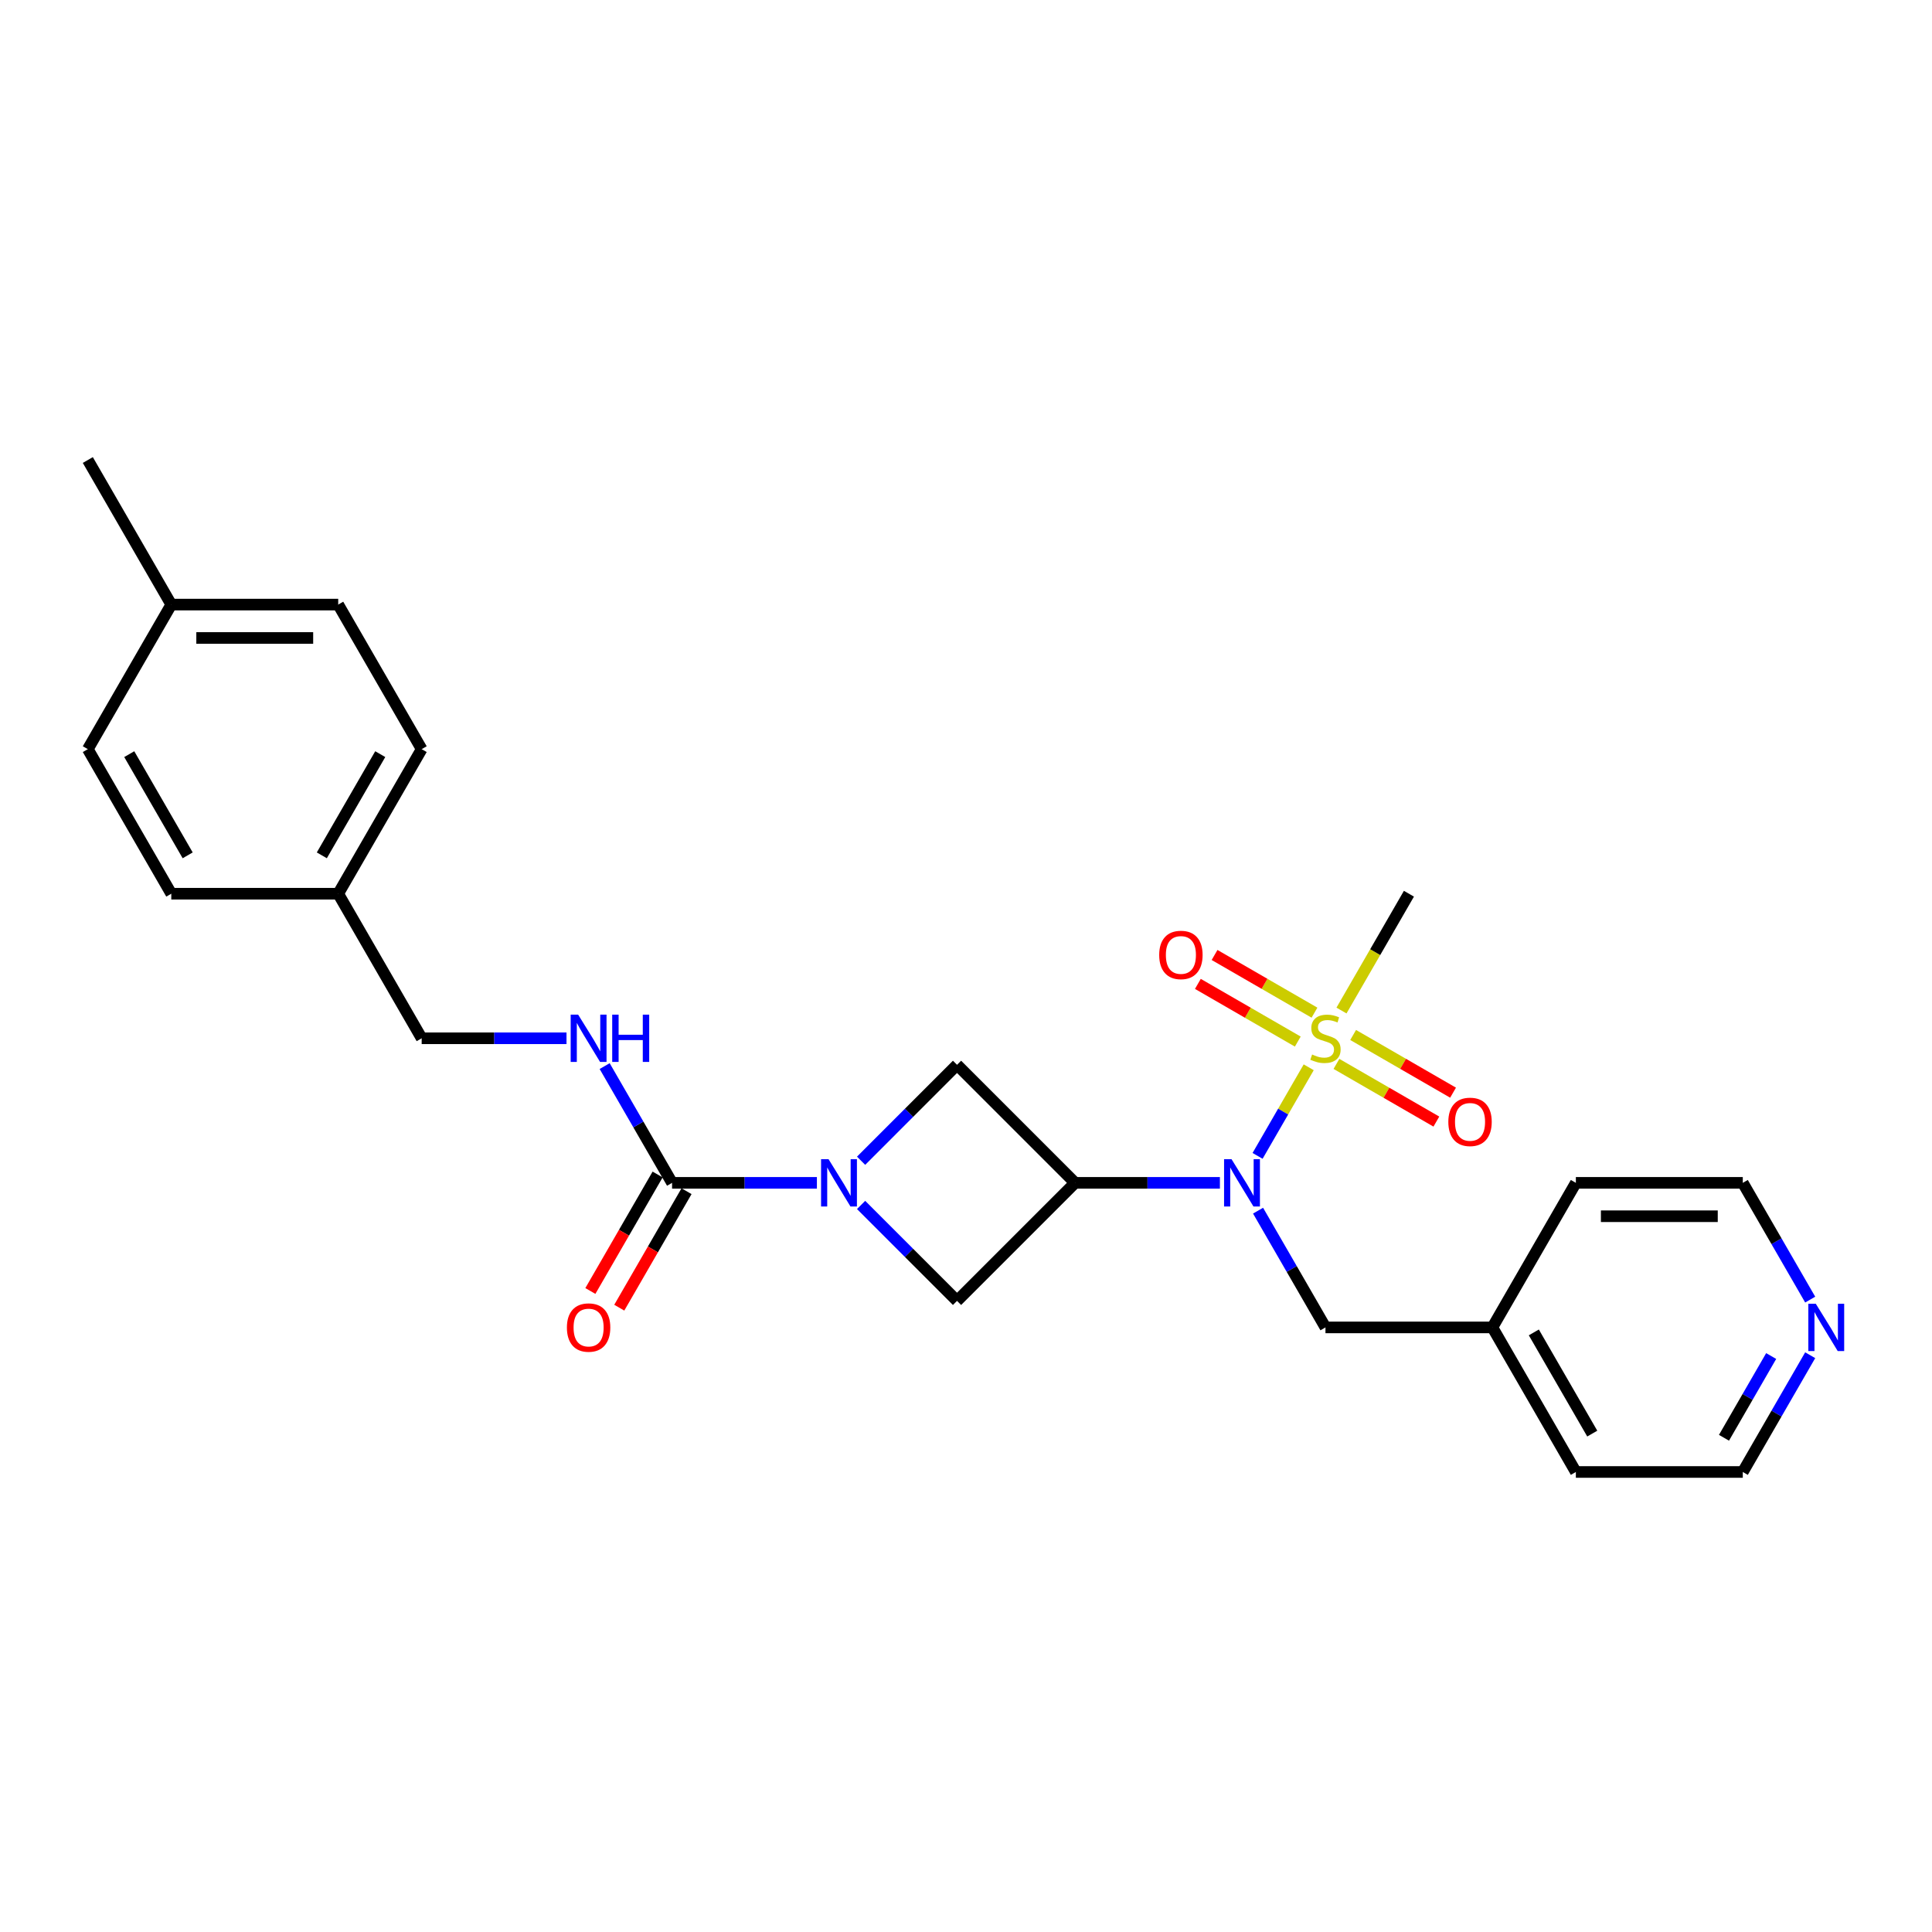 <?xml version='1.0' encoding='iso-8859-1'?>
<svg version='1.1' baseProfile='full'
              xmlns='http://www.w3.org/2000/svg'
                      xmlns:rdkit='http://www.rdkit.org/xml'
                      xmlns:xlink='http://www.w3.org/1999/xlink'
                  xml:space='preserve'
width='1000px' height='1000px' viewBox='0 0 1000 1000'>
<!-- END OF HEADER -->
<rect style='opacity:1.0;fill:#FFFFFF;stroke:none' width='1000' height='1000' x='0' y='0'> </rect>
<path class='bond-2' d='M 677.389,552.43 L 664.154,575.354' style='fill:none;fill-rule:evenodd;stroke:#CCCC00;stroke-width:6px;stroke-linecap:butt;stroke-linejoin:miter;stroke-opacity:1' />
<path class='bond-2' d='M 664.154,575.354 L 650.918,598.279' style='fill:none;fill-rule:evenodd;stroke:#0000FF;stroke-width:6px;stroke-linecap:butt;stroke-linejoin:miter;stroke-opacity:1' />
<path class='bond-7' d='M 691.744,550.673 L 717.603,565.602' style='fill:none;fill-rule:evenodd;stroke:#CCCC00;stroke-width:6px;stroke-linecap:butt;stroke-linejoin:miter;stroke-opacity:1' />
<path class='bond-7' d='M 717.603,565.602 L 743.462,580.532' style='fill:none;fill-rule:evenodd;stroke:#FF0000;stroke-width:6px;stroke-linecap:butt;stroke-linejoin:miter;stroke-opacity:1' />
<path class='bond-7' d='M 700.385,535.707 L 726.243,550.637' style='fill:none;fill-rule:evenodd;stroke:#CCCC00;stroke-width:6px;stroke-linecap:butt;stroke-linejoin:miter;stroke-opacity:1' />
<path class='bond-7' d='M 726.243,550.637 L 752.102,565.566' style='fill:none;fill-rule:evenodd;stroke:#FF0000;stroke-width:6px;stroke-linecap:butt;stroke-linejoin:miter;stroke-opacity:1' />
<path class='bond-8' d='M 680.374,524.154 L 654.515,509.224' style='fill:none;fill-rule:evenodd;stroke:#CCCC00;stroke-width:6px;stroke-linecap:butt;stroke-linejoin:miter;stroke-opacity:1' />
<path class='bond-8' d='M 654.515,509.224 L 628.656,494.295' style='fill:none;fill-rule:evenodd;stroke:#FF0000;stroke-width:6px;stroke-linecap:butt;stroke-linejoin:miter;stroke-opacity:1' />
<path class='bond-8' d='M 671.734,539.119 L 645.875,524.19' style='fill:none;fill-rule:evenodd;stroke:#CCCC00;stroke-width:6px;stroke-linecap:butt;stroke-linejoin:miter;stroke-opacity:1' />
<path class='bond-8' d='M 645.875,524.19 L 620.016,509.26' style='fill:none;fill-rule:evenodd;stroke:#FF0000;stroke-width:6px;stroke-linecap:butt;stroke-linejoin:miter;stroke-opacity:1' />
<path class='bond-12' d='M 694.35,523.053 L 711.805,492.82' style='fill:none;fill-rule:evenodd;stroke:#CCCC00;stroke-width:6px;stroke-linecap:butt;stroke-linejoin:miter;stroke-opacity:1' />
<path class='bond-12' d='M 711.805,492.82 L 729.26,462.587' style='fill:none;fill-rule:evenodd;stroke:#000000;stroke-width:6px;stroke-linecap:butt;stroke-linejoin:miter;stroke-opacity:1' />
<path class='bond-0' d='M 556.456,612.24 L 593.937,612.24' style='fill:none;fill-rule:evenodd;stroke:#000000;stroke-width:6px;stroke-linecap:butt;stroke-linejoin:miter;stroke-opacity:1' />
<path class='bond-0' d='M 593.937,612.24 L 631.418,612.24' style='fill:none;fill-rule:evenodd;stroke:#0000FF;stroke-width:6px;stroke-linecap:butt;stroke-linejoin:miter;stroke-opacity:1' />
<path class='bond-4' d='M 556.456,612.24 L 495.36,551.144' style='fill:none;fill-rule:evenodd;stroke:#000000;stroke-width:6px;stroke-linecap:butt;stroke-linejoin:miter;stroke-opacity:1' />
<path class='bond-5' d='M 556.456,612.24 L 495.36,673.335' style='fill:none;fill-rule:evenodd;stroke:#000000;stroke-width:6px;stroke-linecap:butt;stroke-linejoin:miter;stroke-opacity:1' />
<path class='bond-1' d='M 445.704,623.679 L 470.532,648.507' style='fill:none;fill-rule:evenodd;stroke:#0000FF;stroke-width:6px;stroke-linecap:butt;stroke-linejoin:miter;stroke-opacity:1' />
<path class='bond-1' d='M 470.532,648.507 L 495.36,673.335' style='fill:none;fill-rule:evenodd;stroke:#000000;stroke-width:6px;stroke-linecap:butt;stroke-linejoin:miter;stroke-opacity:1' />
<path class='bond-3' d='M 422.825,612.24 L 385.344,612.24' style='fill:none;fill-rule:evenodd;stroke:#0000FF;stroke-width:6px;stroke-linecap:butt;stroke-linejoin:miter;stroke-opacity:1' />
<path class='bond-3' d='M 385.344,612.24 L 347.862,612.24' style='fill:none;fill-rule:evenodd;stroke:#000000;stroke-width:6px;stroke-linecap:butt;stroke-linejoin:miter;stroke-opacity:1' />
<path class='bond-26' d='M 445.704,600.8 L 470.532,575.972' style='fill:none;fill-rule:evenodd;stroke:#0000FF;stroke-width:6px;stroke-linecap:butt;stroke-linejoin:miter;stroke-opacity:1' />
<path class='bond-26' d='M 470.532,575.972 L 495.36,551.144' style='fill:none;fill-rule:evenodd;stroke:#000000;stroke-width:6px;stroke-linecap:butt;stroke-linejoin:miter;stroke-opacity:1' />
<path class='bond-9' d='M 651.169,626.634 L 668.614,656.85' style='fill:none;fill-rule:evenodd;stroke:#0000FF;stroke-width:6px;stroke-linecap:butt;stroke-linejoin:miter;stroke-opacity:1' />
<path class='bond-9' d='M 668.614,656.85 L 686.059,687.066' style='fill:none;fill-rule:evenodd;stroke:#000000;stroke-width:6px;stroke-linecap:butt;stroke-linejoin:miter;stroke-opacity:1' />
<path class='bond-6' d='M 347.862,612.24 L 330.417,582.024' style='fill:none;fill-rule:evenodd;stroke:#000000;stroke-width:6px;stroke-linecap:butt;stroke-linejoin:miter;stroke-opacity:1' />
<path class='bond-6' d='M 330.417,582.024 L 312.972,551.808' style='fill:none;fill-rule:evenodd;stroke:#0000FF;stroke-width:6px;stroke-linecap:butt;stroke-linejoin:miter;stroke-opacity:1' />
<path class='bond-10' d='M 340.38,607.92 L 322.974,638.067' style='fill:none;fill-rule:evenodd;stroke:#000000;stroke-width:6px;stroke-linecap:butt;stroke-linejoin:miter;stroke-opacity:1' />
<path class='bond-10' d='M 322.974,638.067 L 305.569,668.213' style='fill:none;fill-rule:evenodd;stroke:#FF0000;stroke-width:6px;stroke-linecap:butt;stroke-linejoin:miter;stroke-opacity:1' />
<path class='bond-10' d='M 355.345,616.56 L 337.94,646.707' style='fill:none;fill-rule:evenodd;stroke:#000000;stroke-width:6px;stroke-linecap:butt;stroke-linejoin:miter;stroke-opacity:1' />
<path class='bond-10' d='M 337.94,646.707 L 320.534,676.854' style='fill:none;fill-rule:evenodd;stroke:#FF0000;stroke-width:6px;stroke-linecap:butt;stroke-linejoin:miter;stroke-opacity:1' />
<path class='bond-13' d='M 293.222,537.413 L 255.74,537.413' style='fill:none;fill-rule:evenodd;stroke:#0000FF;stroke-width:6px;stroke-linecap:butt;stroke-linejoin:miter;stroke-opacity:1' />
<path class='bond-13' d='M 255.74,537.413 L 218.259,537.413' style='fill:none;fill-rule:evenodd;stroke:#000000;stroke-width:6px;stroke-linecap:butt;stroke-linejoin:miter;stroke-opacity:1' />
<path class='bond-15' d='M 686.059,687.066 L 772.461,687.066' style='fill:none;fill-rule:evenodd;stroke:#000000;stroke-width:6px;stroke-linecap:butt;stroke-linejoin:miter;stroke-opacity:1' />
<path class='bond-11' d='M 936.955,701.461 L 919.51,731.677' style='fill:none;fill-rule:evenodd;stroke:#0000FF;stroke-width:6px;stroke-linecap:butt;stroke-linejoin:miter;stroke-opacity:1' />
<path class='bond-11' d='M 919.51,731.677 L 902.065,761.893' style='fill:none;fill-rule:evenodd;stroke:#000000;stroke-width:6px;stroke-linecap:butt;stroke-linejoin:miter;stroke-opacity:1' />
<path class='bond-11' d='M 916.756,701.885 L 904.545,723.037' style='fill:none;fill-rule:evenodd;stroke:#0000FF;stroke-width:6px;stroke-linecap:butt;stroke-linejoin:miter;stroke-opacity:1' />
<path class='bond-11' d='M 904.545,723.037 L 892.333,744.188' style='fill:none;fill-rule:evenodd;stroke:#000000;stroke-width:6px;stroke-linecap:butt;stroke-linejoin:miter;stroke-opacity:1' />
<path class='bond-27' d='M 936.955,672.672 L 919.51,642.456' style='fill:none;fill-rule:evenodd;stroke:#0000FF;stroke-width:6px;stroke-linecap:butt;stroke-linejoin:miter;stroke-opacity:1' />
<path class='bond-27' d='M 919.51,642.456 L 902.065,612.24' style='fill:none;fill-rule:evenodd;stroke:#000000;stroke-width:6px;stroke-linecap:butt;stroke-linejoin:miter;stroke-opacity:1' />
<path class='bond-14' d='M 218.259,537.413 L 175.058,462.587' style='fill:none;fill-rule:evenodd;stroke:#000000;stroke-width:6px;stroke-linecap:butt;stroke-linejoin:miter;stroke-opacity:1' />
<path class='bond-17' d='M 175.058,462.587 L 88.656,462.587' style='fill:none;fill-rule:evenodd;stroke:#000000;stroke-width:6px;stroke-linecap:butt;stroke-linejoin:miter;stroke-opacity:1' />
<path class='bond-18' d='M 175.058,462.587 L 218.259,387.76' style='fill:none;fill-rule:evenodd;stroke:#000000;stroke-width:6px;stroke-linecap:butt;stroke-linejoin:miter;stroke-opacity:1' />
<path class='bond-18' d='M 166.573,442.723 L 196.814,390.344' style='fill:none;fill-rule:evenodd;stroke:#000000;stroke-width:6px;stroke-linecap:butt;stroke-linejoin:miter;stroke-opacity:1' />
<path class='bond-23' d='M 772.461,687.066 L 815.663,612.24' style='fill:none;fill-rule:evenodd;stroke:#000000;stroke-width:6px;stroke-linecap:butt;stroke-linejoin:miter;stroke-opacity:1' />
<path class='bond-24' d='M 772.461,687.066 L 815.663,761.893' style='fill:none;fill-rule:evenodd;stroke:#000000;stroke-width:6px;stroke-linecap:butt;stroke-linejoin:miter;stroke-opacity:1' />
<path class='bond-24' d='M 793.907,689.65 L 824.148,742.029' style='fill:none;fill-rule:evenodd;stroke:#000000;stroke-width:6px;stroke-linecap:butt;stroke-linejoin:miter;stroke-opacity:1' />
<path class='bond-16' d='M 88.656,312.934 L 175.058,312.934' style='fill:none;fill-rule:evenodd;stroke:#000000;stroke-width:6px;stroke-linecap:butt;stroke-linejoin:miter;stroke-opacity:1' />
<path class='bond-16' d='M 101.616,330.214 L 162.098,330.214' style='fill:none;fill-rule:evenodd;stroke:#000000;stroke-width:6px;stroke-linecap:butt;stroke-linejoin:miter;stroke-opacity:1' />
<path class='bond-25' d='M 88.656,312.934 L 45.455,238.107' style='fill:none;fill-rule:evenodd;stroke:#000000;stroke-width:6px;stroke-linecap:butt;stroke-linejoin:miter;stroke-opacity:1' />
<path class='bond-28' d='M 88.656,312.934 L 45.455,387.76' style='fill:none;fill-rule:evenodd;stroke:#000000;stroke-width:6px;stroke-linecap:butt;stroke-linejoin:miter;stroke-opacity:1' />
<path class='bond-19' d='M 88.656,462.587 L 45.455,387.76' style='fill:none;fill-rule:evenodd;stroke:#000000;stroke-width:6px;stroke-linecap:butt;stroke-linejoin:miter;stroke-opacity:1' />
<path class='bond-19' d='M 97.141,442.723 L 66.9,390.344' style='fill:none;fill-rule:evenodd;stroke:#000000;stroke-width:6px;stroke-linecap:butt;stroke-linejoin:miter;stroke-opacity:1' />
<path class='bond-20' d='M 218.259,387.76 L 175.058,312.934' style='fill:none;fill-rule:evenodd;stroke:#000000;stroke-width:6px;stroke-linecap:butt;stroke-linejoin:miter;stroke-opacity:1' />
<path class='bond-21' d='M 902.065,612.24 L 815.663,612.24' style='fill:none;fill-rule:evenodd;stroke:#000000;stroke-width:6px;stroke-linecap:butt;stroke-linejoin:miter;stroke-opacity:1' />
<path class='bond-21' d='M 889.104,629.52 L 828.623,629.52' style='fill:none;fill-rule:evenodd;stroke:#000000;stroke-width:6px;stroke-linecap:butt;stroke-linejoin:miter;stroke-opacity:1' />
<path class='bond-22' d='M 902.065,761.893 L 815.663,761.893' style='fill:none;fill-rule:evenodd;stroke:#000000;stroke-width:6px;stroke-linecap:butt;stroke-linejoin:miter;stroke-opacity:1' />
<path  class='atom-0' d='M 679.147 545.812
Q 679.423 545.915, 680.564 546.399
Q 681.704 546.883, 682.949 547.194
Q 684.227 547.47, 685.472 547.47
Q 687.787 547.47, 689.135 546.365
Q 690.483 545.224, 690.483 543.254
Q 690.483 541.906, 689.792 541.077
Q 689.135 540.247, 688.098 539.798
Q 687.061 539.349, 685.333 538.83
Q 683.156 538.174, 681.843 537.552
Q 680.564 536.929, 679.631 535.616
Q 678.732 534.303, 678.732 532.091
Q 678.732 529.015, 680.806 527.114
Q 682.914 525.213, 687.061 525.213
Q 689.895 525.213, 693.11 526.561
L 692.315 529.222
Q 689.377 528.013, 687.165 528.013
Q 684.78 528.013, 683.467 529.015
Q 682.154 529.983, 682.188 531.676
Q 682.188 532.989, 682.845 533.784
Q 683.536 534.579, 684.504 535.029
Q 685.506 535.478, 687.165 535.996
Q 689.377 536.687, 690.69 537.379
Q 692.004 538.07, 692.937 539.487
Q 693.904 540.869, 693.904 543.254
Q 693.904 546.641, 691.623 548.473
Q 689.377 550.27, 685.61 550.27
Q 683.433 550.27, 681.774 549.786
Q 680.149 549.337, 678.214 548.542
L 679.147 545.812
' fill='#CCCC00'/>
<path  class='atom-2' d='M 428.856 600.005
L 436.874 612.966
Q 437.669 614.244, 438.948 616.56
Q 440.226 618.875, 440.295 619.014
L 440.295 600.005
L 443.544 600.005
L 443.544 624.474
L 440.192 624.474
L 431.586 610.304
Q 430.584 608.645, 429.512 606.745
Q 428.476 604.844, 428.165 604.256
L 428.165 624.474
L 424.985 624.474
L 424.985 600.005
L 428.856 600.005
' fill='#0000FF'/>
<path  class='atom-3' d='M 637.449 600.005
L 645.467 612.966
Q 646.262 614.244, 647.541 616.56
Q 648.82 618.875, 648.889 619.014
L 648.889 600.005
L 652.138 600.005
L 652.138 624.474
L 648.785 624.474
L 640.18 610.304
Q 639.177 608.645, 638.106 606.745
Q 637.069 604.844, 636.758 604.256
L 636.758 624.474
L 633.578 624.474
L 633.578 600.005
L 637.449 600.005
' fill='#0000FF'/>
<path  class='atom-7' d='M 299.252 525.179
L 307.271 538.139
Q 308.065 539.418, 309.344 541.733
Q 310.623 544.049, 310.692 544.187
L 310.692 525.179
L 313.941 525.179
L 313.941 549.648
L 310.588 549.648
L 301.983 535.478
Q 300.981 533.819, 299.909 531.918
Q 298.872 530.017, 298.561 529.43
L 298.561 549.648
L 295.382 549.648
L 295.382 525.179
L 299.252 525.179
' fill='#0000FF'/>
<path  class='atom-7' d='M 316.879 525.179
L 320.196 525.179
L 320.196 535.582
L 332.707 535.582
L 332.707 525.179
L 336.025 525.179
L 336.025 549.648
L 332.707 549.648
L 332.707 538.346
L 320.196 538.346
L 320.196 549.648
L 316.879 549.648
L 316.879 525.179
' fill='#0000FF'/>
<path  class='atom-8' d='M 749.653 580.684
Q 749.653 574.808, 752.557 571.525
Q 755.46 568.242, 760.886 568.242
Q 766.312 568.242, 769.215 571.525
Q 772.118 574.808, 772.118 580.684
Q 772.118 586.628, 769.18 590.015
Q 766.243 593.367, 760.886 593.367
Q 755.494 593.367, 752.557 590.015
Q 749.653 586.663, 749.653 580.684
M 760.886 590.602
Q 764.618 590.602, 766.623 588.114
Q 768.662 585.591, 768.662 580.684
Q 768.662 575.88, 766.623 573.46
Q 764.618 571.006, 760.886 571.006
Q 757.153 571.006, 755.114 573.426
Q 753.109 575.845, 753.109 580.684
Q 753.109 585.626, 755.114 588.114
Q 757.153 590.602, 760.886 590.602
' fill='#FF0000'/>
<path  class='atom-9' d='M 600 494.281
Q 600 488.406, 602.903 485.123
Q 605.807 481.839, 611.233 481.839
Q 616.659 481.839, 619.562 485.123
Q 622.465 488.406, 622.465 494.281
Q 622.465 500.226, 619.527 503.613
Q 616.59 506.965, 611.233 506.965
Q 605.841 506.965, 602.903 503.613
Q 600 500.26, 600 494.281
M 611.233 504.2
Q 614.965 504.2, 616.97 501.712
Q 619.009 499.189, 619.009 494.281
Q 619.009 489.477, 616.97 487.058
Q 614.965 484.604, 611.233 484.604
Q 607.5 484.604, 605.461 487.023
Q 603.456 489.443, 603.456 494.281
Q 603.456 499.223, 605.461 501.712
Q 607.5 504.2, 611.233 504.2
' fill='#FF0000'/>
<path  class='atom-11' d='M 293.429 687.135
Q 293.429 681.26, 296.332 677.977
Q 299.235 674.694, 304.661 674.694
Q 310.087 674.694, 312.99 677.977
Q 315.894 681.26, 315.894 687.135
Q 315.894 693.08, 312.956 696.467
Q 310.018 699.819, 304.661 699.819
Q 299.27 699.819, 296.332 696.467
Q 293.429 693.114, 293.429 687.135
M 304.661 697.054
Q 308.394 697.054, 310.398 694.566
Q 312.437 692.043, 312.437 687.135
Q 312.437 682.331, 310.398 679.912
Q 308.394 677.458, 304.661 677.458
Q 300.929 677.458, 298.89 679.878
Q 296.885 682.297, 296.885 687.135
Q 296.885 692.078, 298.89 694.566
Q 300.929 697.054, 304.661 697.054
' fill='#FF0000'/>
<path  class='atom-12' d='M 939.857 674.832
L 947.875 687.792
Q 948.67 689.071, 949.949 691.386
Q 951.228 693.702, 951.297 693.84
L 951.297 674.832
L 954.545 674.832
L 954.545 699.301
L 951.193 699.301
L 942.587 685.131
Q 941.585 683.472, 940.514 681.571
Q 939.477 679.67, 939.166 679.083
L 939.166 699.301
L 935.986 699.301
L 935.986 674.832
L 939.857 674.832
' fill='#0000FF'/>
</svg>
